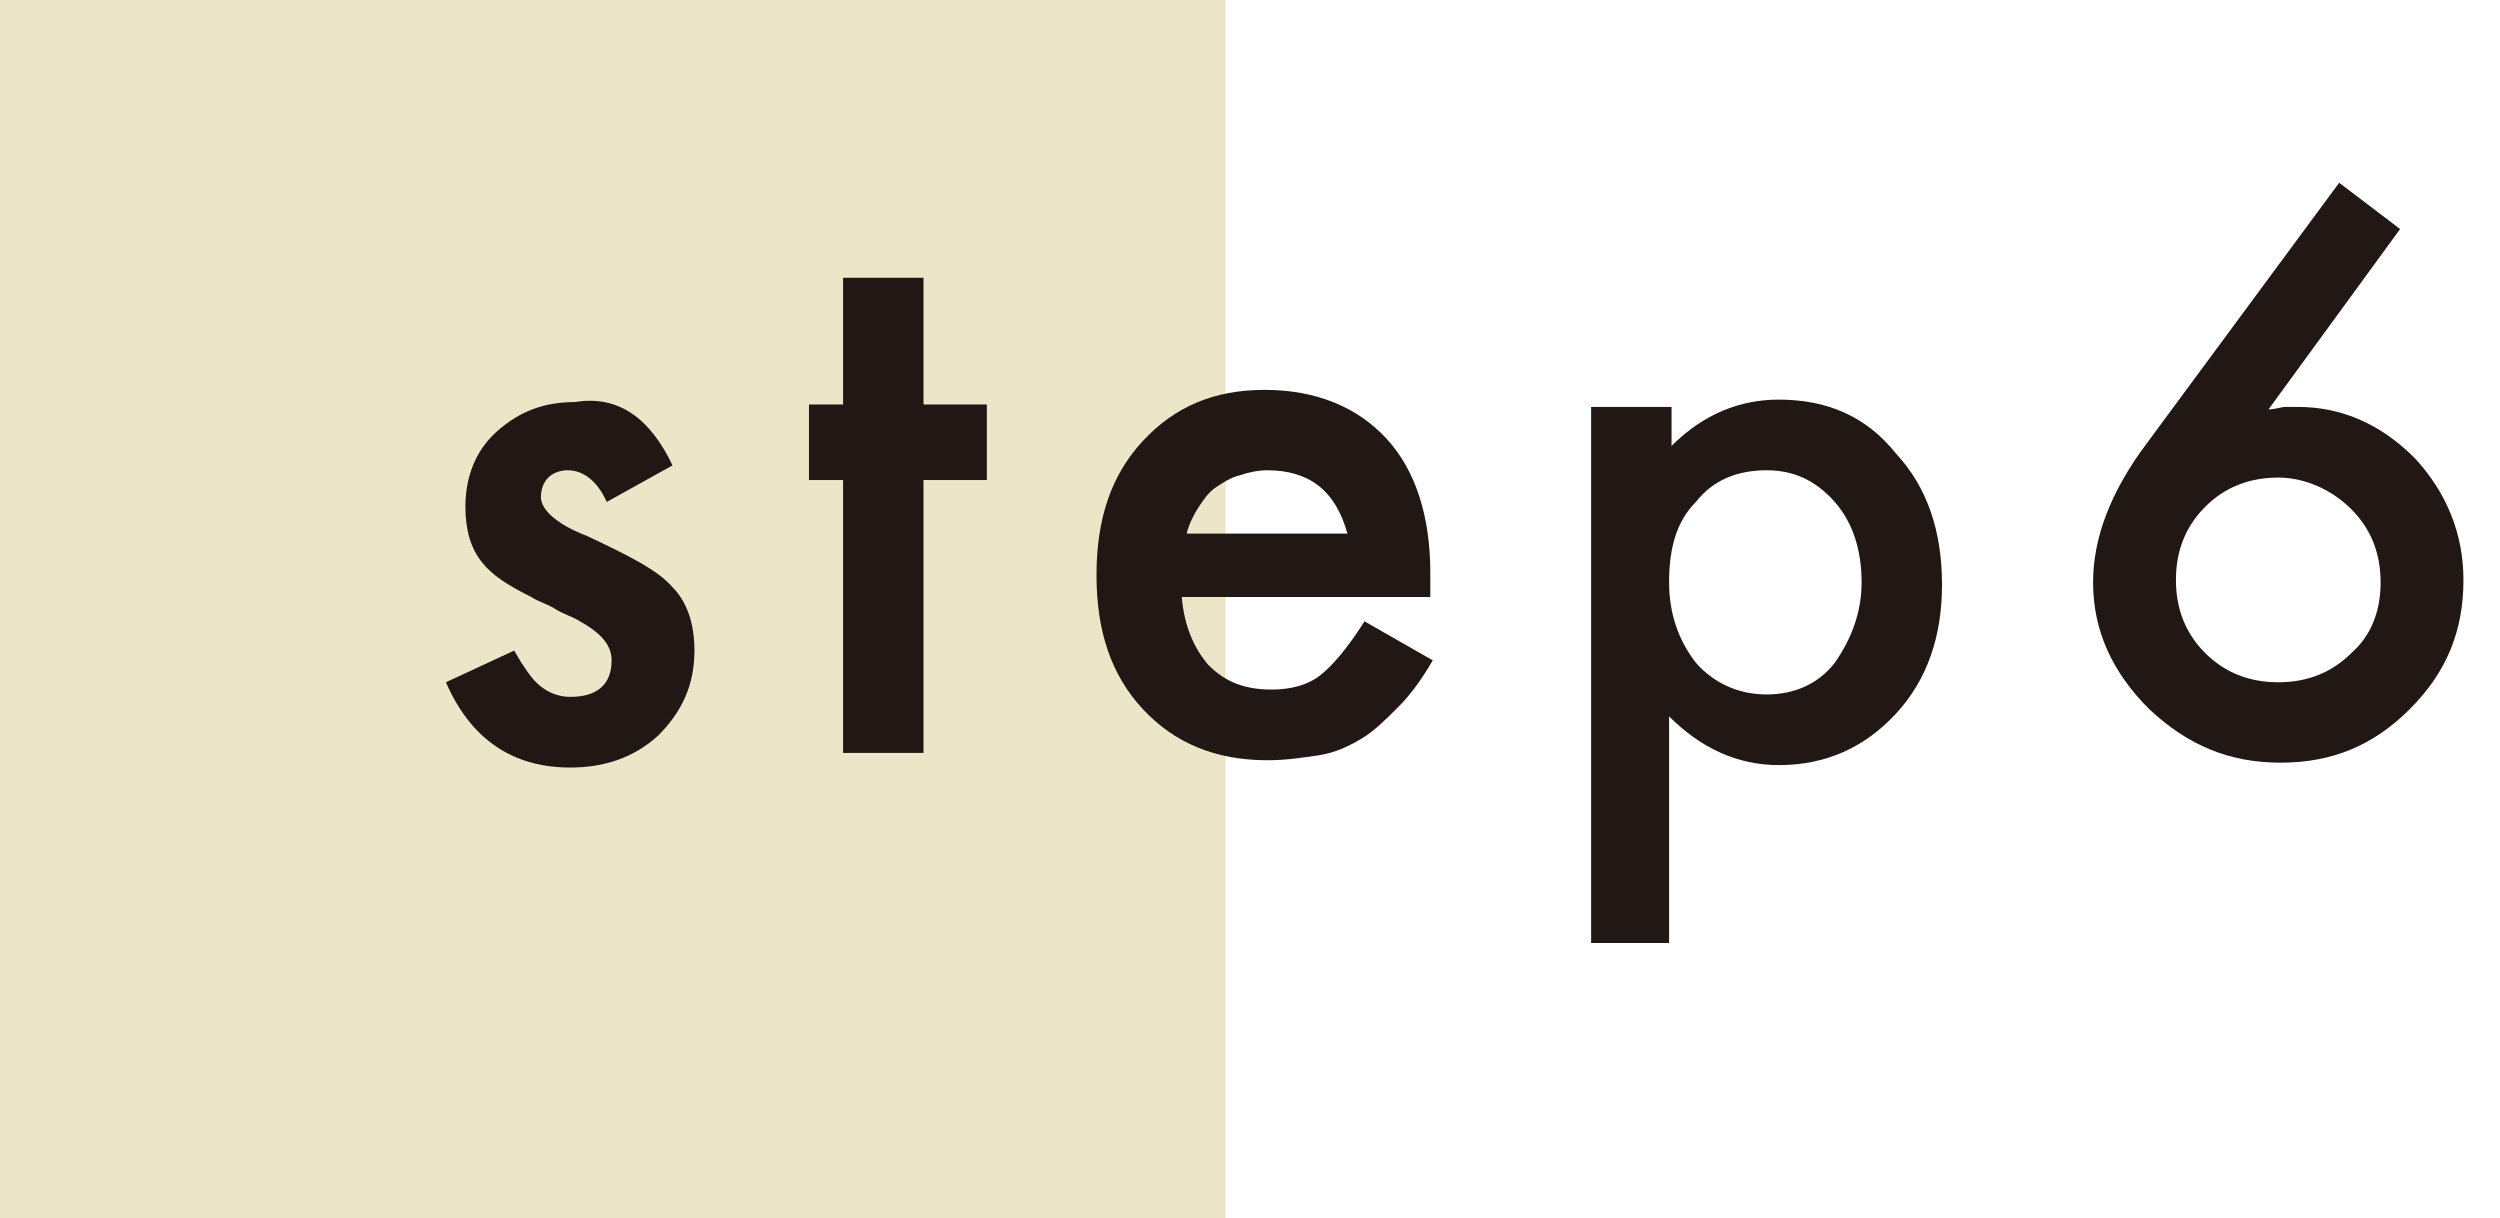 <?xml version="1.0" encoding="utf-8"?>
<!-- Generator: Adobe Illustrator 27.5.0, SVG Export Plug-In . SVG Version: 6.00 Build 0)  -->
<svg version="1.1" id="レイヤー_1" xmlns="http://www.w3.org/2000/svg" xmlns:xlink="http://www.w3.org/1999/xlink" x="0px"
	 y="0px" width="102.6px" height="50px" viewBox="0 0 102.6 50" style="enable-background:new 0 0 102.6 50;" xml:space="preserve">
<style type="text/css">
	.st0{fill:#E7E0BA;fill-opacity:0.8;}
	.st1{fill:#211815;}
</style>
<g>
	<rect y="-0.1" class="st0" width="50.3" height="50.3"/>
	<g>
		<g>
			<path class="st1" d="M27.6,19.1l-2.7,1.5c-0.4-0.9-1-1.3-1.6-1.3c-0.3,0-0.6,0.1-0.8,0.3c-0.2,0.2-0.3,0.5-0.3,0.8
				c0,0.5,0.6,1.1,1.9,1.6c1.7,0.8,2.9,1.4,3.5,2.1c0.6,0.6,0.9,1.5,0.9,2.6c0,1.4-0.5,2.5-1.5,3.5c-1,0.9-2.2,1.3-3.6,1.3
				c-2.4,0-4.1-1.2-5.1-3.5l2.8-1.3c0.4,0.7,0.7,1.1,0.9,1.3c0.4,0.4,0.9,0.6,1.4,0.6c1.1,0,1.7-0.5,1.7-1.5c0-0.6-0.4-1.1-1.3-1.6
				c-0.3-0.2-0.7-0.3-1-0.5c-0.3-0.2-0.7-0.3-1-0.5c-1-0.5-1.6-0.9-2-1.4c-0.5-0.6-0.7-1.4-0.7-2.3c0-1.2,0.4-2.3,1.3-3.1
				c0.9-0.8,1.9-1.2,3.2-1.2C25.4,16.2,26.7,17.2,27.6,19.1z"/>
			<path class="st1" d="M37.9,19.7v11.2h-3.3V19.7h-1.4v-3.1h1.4v-5.2h3.3v5.2h2.6v3.1H37.9z"/>
			<path class="st1" d="M58.7,24.5H48.5c0.1,1.2,0.5,2.1,1.1,2.8c0.7,0.7,1.5,1,2.6,1c0.8,0,1.5-0.2,2-0.6c0.5-0.4,1.1-1.1,1.8-2.2
				l2.8,1.6c-0.4,0.7-0.9,1.4-1.4,1.9c-0.5,0.5-1,1-1.5,1.3c-0.5,0.3-1.1,0.6-1.8,0.7s-1.3,0.2-2.1,0.2c-2.1,0-3.8-0.7-5.1-2.1
				c-1.3-1.4-1.9-3.2-1.9-5.5c0-2.3,0.6-4.1,1.9-5.5c1.3-1.4,2.9-2.1,5-2.1c2.1,0,3.8,0.7,5,2c1.2,1.3,1.8,3.2,1.8,5.5L58.7,24.5z
				 M55.3,21.9c-0.5-1.8-1.6-2.6-3.3-2.6c-0.4,0-0.8,0.1-1.1,0.2c-0.4,0.1-0.7,0.3-1,0.5c-0.3,0.2-0.5,0.5-0.7,0.8s-0.4,0.7-0.5,1.1
				H55.3z"/>
			<path class="st1" d="M68.6,38.7h-3.3v-22h3.3v1.6c1.3-1.3,2.8-1.9,4.4-1.9c2,0,3.6,0.7,4.8,2.2c1.3,1.4,1.9,3.2,1.9,5.4
				c0,2.1-0.6,3.9-1.9,5.3c-1.3,1.4-2.9,2.1-4.8,2.1c-1.7,0-3.2-0.7-4.5-2V38.7z M76.4,23.9c0-1.4-0.4-2.5-1.1-3.3
				c-0.8-0.9-1.7-1.3-2.8-1.3c-1.2,0-2.2,0.4-2.9,1.3c-0.8,0.8-1.1,1.9-1.1,3.3c0,1.3,0.4,2.4,1.1,3.3c0.7,0.8,1.7,1.3,2.9,1.3
				c1.1,0,2.1-0.4,2.8-1.3C76,26.2,76.4,25.1,76.4,23.9z"/>
			<path class="st1" d="M96,7.5l2.5,1.9l-5.4,7.4c0.3,0,0.5-0.1,0.7-0.1s0.4,0,0.5,0c1.8,0,3.4,0.7,4.8,2.1c1.3,1.4,2,3.1,2,5
				c0,2.1-0.7,3.8-2.2,5.3c-1.5,1.5-3.2,2.2-5.3,2.2c-2.1,0-3.8-0.7-5.4-2.2c-1.5-1.5-2.3-3.2-2.3-5.2c0-1.8,0.7-3.7,2.2-5.7L96,7.5
				z M97.7,23.9c0-1.2-0.4-2.2-1.2-3c-0.8-0.8-1.9-1.3-3-1.3c-1.2,0-2.2,0.4-3,1.2c-0.8,0.8-1.2,1.8-1.2,3s0.4,2.2,1.2,3
				c0.8,0.8,1.8,1.2,3,1.2c1.2,0,2.2-0.4,3-1.2C97.3,26.1,97.7,25.1,97.7,23.9z"/>
		</g>
	</g>
</g>
</svg>
